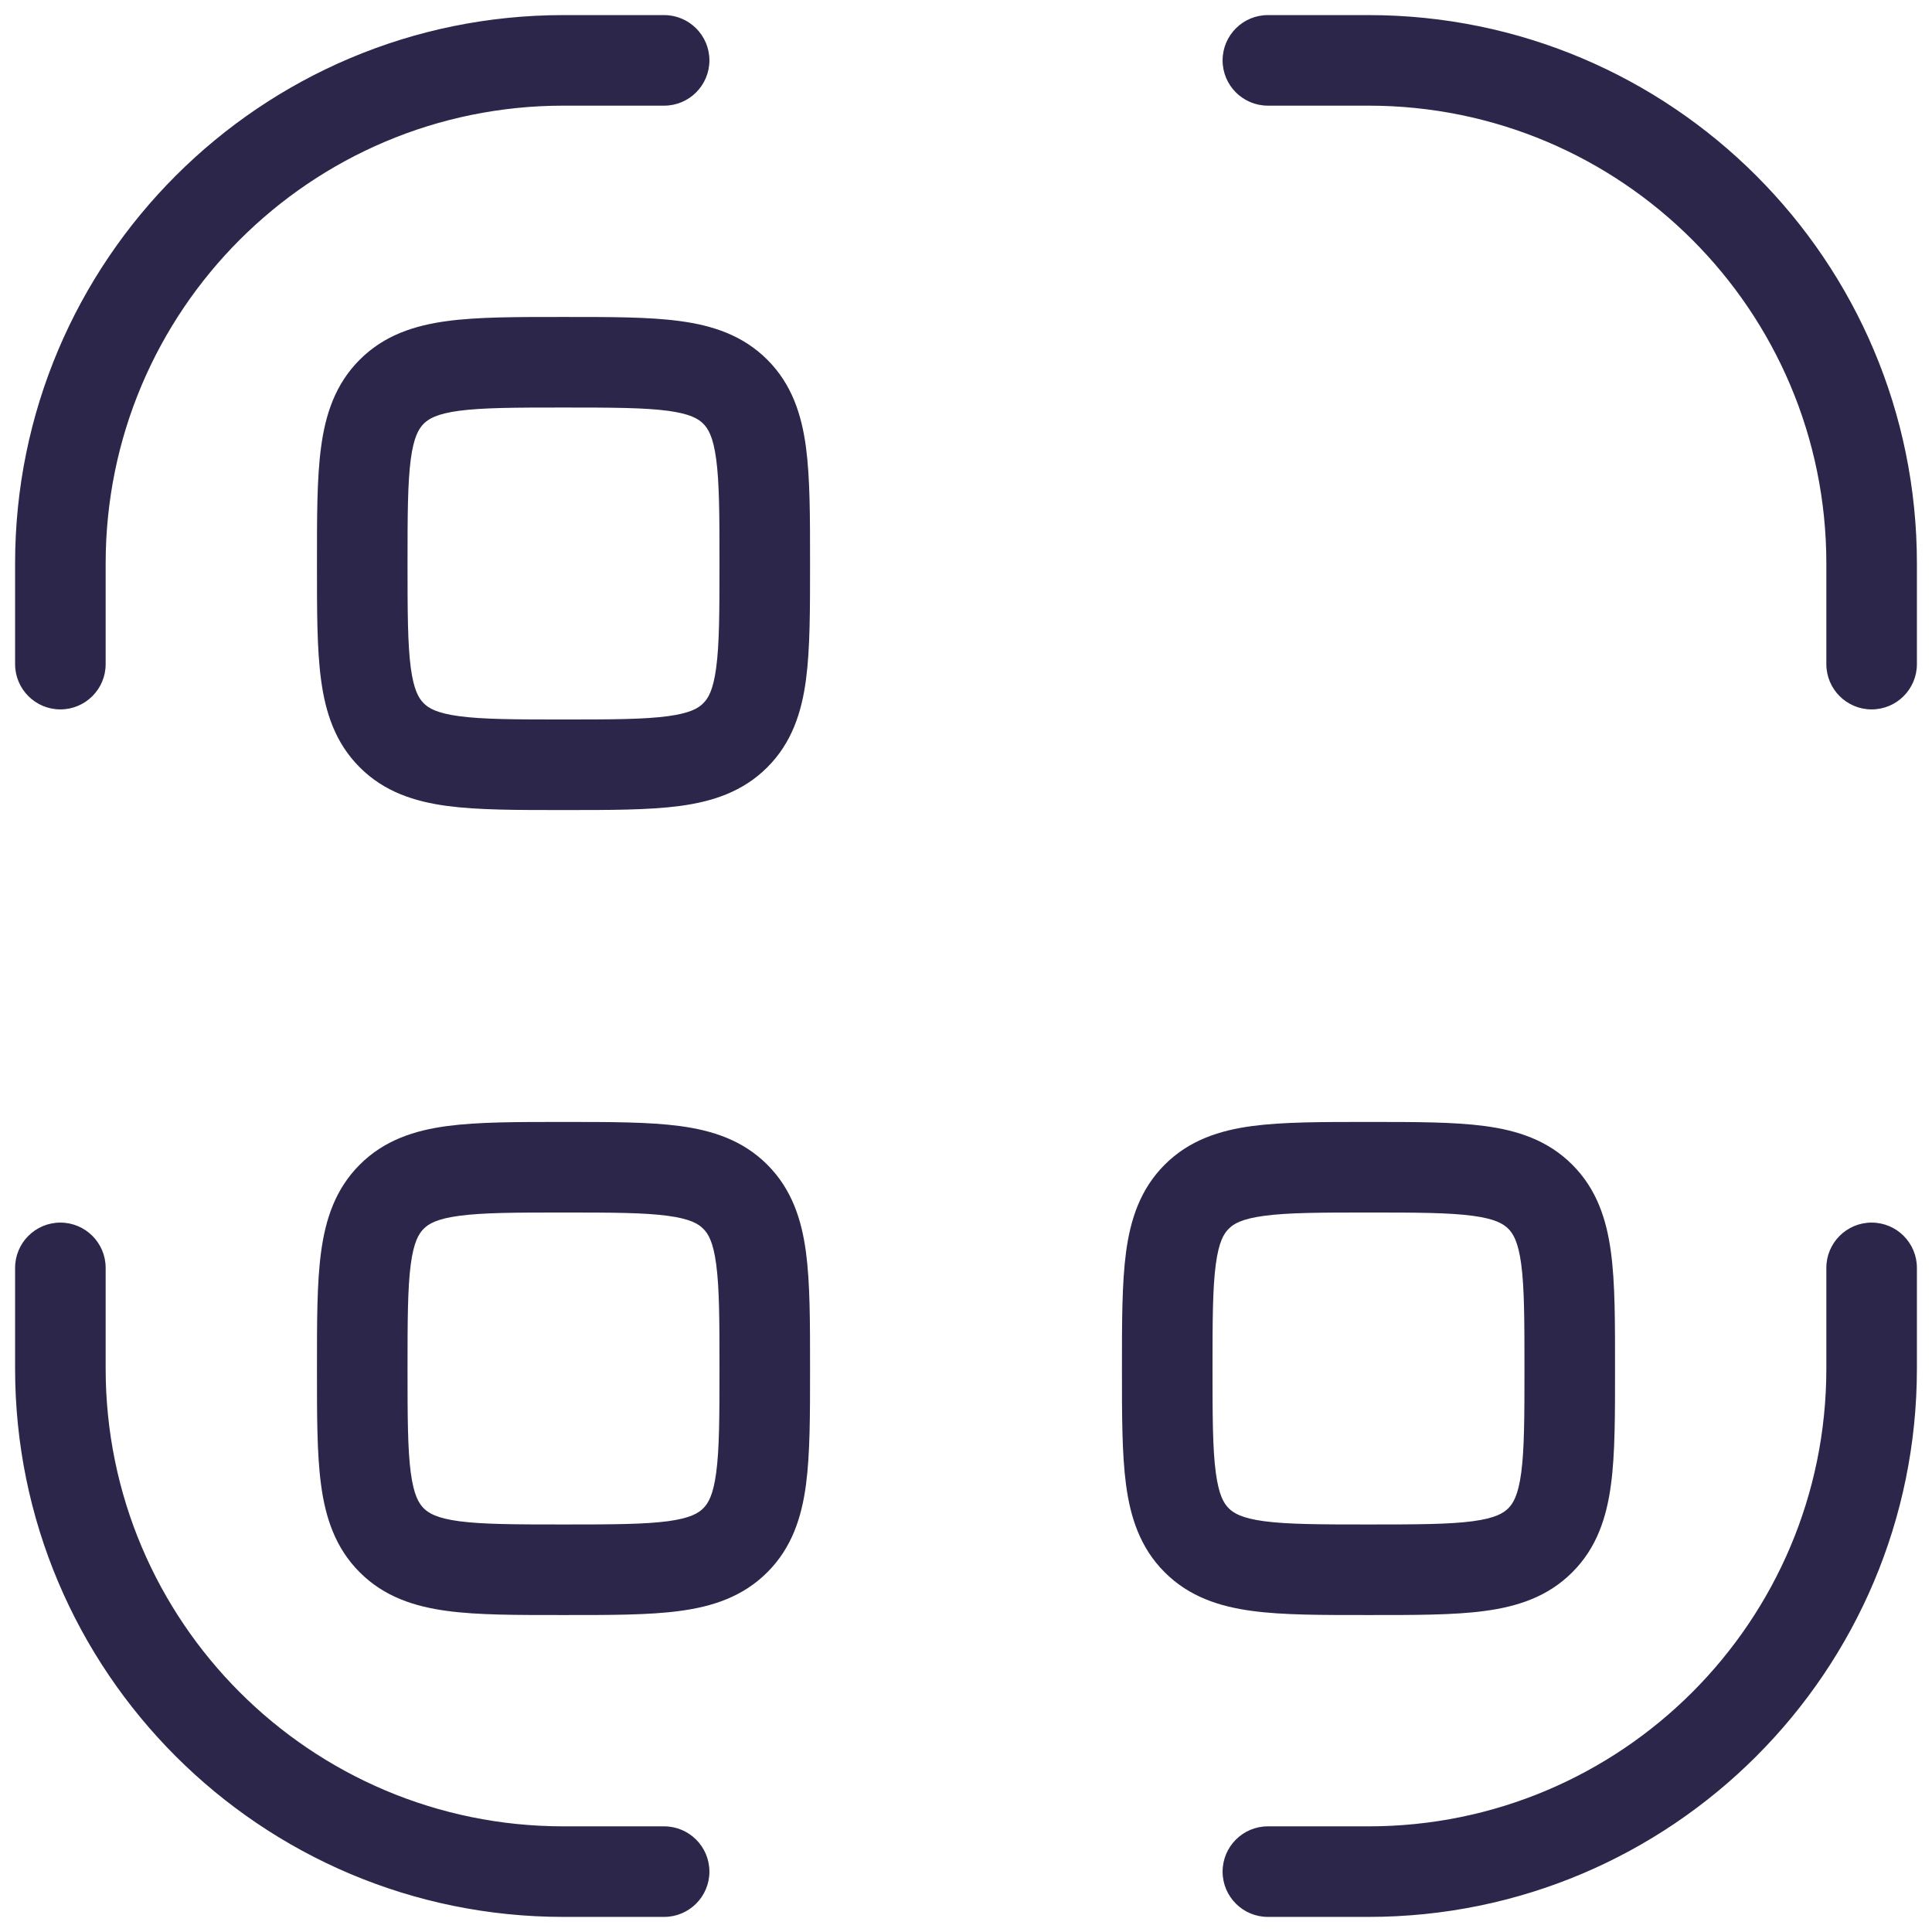 <svg width="32" height="32" viewBox="0 0 32 32" fill="none" xmlns="http://www.w3.org/2000/svg">
<g id="Scan 3">
<path id="Vector" d="M1 22.667H0.25H1ZM1.75 21C1.75 20.586 1.414 20.25 1 20.25C0.586 20.25 0.25 20.586 0.25 21H1.75ZM11 31.75C11.414 31.75 11.75 31.414 11.75 31C11.75 30.586 11.414 30.25 11 30.25V31.75ZM9.333 31V30.25V31ZM11 1.75C11.414 1.75 11.75 1.414 11.75 1C11.75 0.586 11.414 0.25 11 0.25V1.75ZM0.25 11C0.25 11.414 0.586 11.75 1 11.75C1.414 11.75 1.75 11.414 1.75 11H0.25ZM31 9.333H30.25H31ZM30.25 11C30.25 11.414 30.586 11.75 31 11.75C31.414 11.75 31.75 11.414 31.75 11H30.25ZM21 0.25C20.586 0.25 20.25 0.586 20.25 1C20.25 1.414 20.586 1.75 21 1.75V0.25ZM22.667 1V0.25V1ZM22.667 31V30.25V31ZM21 30.25C20.586 30.25 20.25 30.586 20.25 31C20.25 31.414 20.586 31.75 21 31.75V30.25ZM31.75 21C31.75 20.586 31.414 20.25 31 20.25C30.586 20.25 30.25 20.586 30.25 21H31.75ZM31 22.667H31.75H31ZM1.75 22.667L1.75 21H0.25L0.25 22.667H1.75ZM11 30.25H9.333V31.75H11V30.25ZM0.25 22.667C0.25 27.683 4.317 31.75 9.333 31.75V30.25C5.145 30.25 1.75 26.855 1.75 22.667H0.25ZM9.333 1.75H11V0.25H9.333V1.75ZM1.75 11V9.333H0.25V11H1.75ZM9.333 0.25C4.317 0.25 0.25 4.317 0.25 9.333H1.75C1.75 5.145 5.145 1.75 9.333 1.75V0.25ZM30.25 9.333V11H31.75V9.333H30.25ZM21 1.75L22.667 1.75V0.25L21 0.25V1.75ZM31.75 9.333C31.75 4.317 27.683 0.25 22.667 0.25V1.75C26.855 1.75 30.25 5.145 30.25 9.333H31.75ZM22.667 30.25H21V31.75H22.667V30.25ZM30.25 21V22.667H31.75V21H30.25ZM22.667 31.75C27.683 31.75 31.75 27.683 31.75 22.667H30.25C30.25 26.855 26.855 30.25 22.667 30.25V31.75ZM9.333 11.917C8.526 11.917 7.997 11.915 7.604 11.862C7.234 11.812 7.1 11.73 7.018 11.648L5.958 12.709C6.364 13.116 6.868 13.277 7.405 13.349C7.92 13.418 8.569 13.417 9.333 13.417V11.917ZM5.25 9.333C5.25 10.098 5.248 10.747 5.318 11.262C5.39 11.799 5.551 12.302 5.958 12.709L7.018 11.648C6.937 11.567 6.854 11.433 6.804 11.062C6.752 10.67 6.75 10.14 6.75 9.333H5.25ZM11.917 9.333C11.917 10.14 11.915 10.67 11.862 11.062C11.812 11.433 11.73 11.567 11.648 11.648L12.709 12.709C13.116 12.302 13.277 11.799 13.349 11.262C13.418 10.747 13.417 10.098 13.417 9.333H11.917ZM9.333 13.417C10.098 13.417 10.747 13.418 11.262 13.349C11.799 13.277 12.302 13.116 12.709 12.709L11.648 11.648C11.567 11.73 11.433 11.812 11.062 11.862C10.67 11.915 10.14 11.917 9.333 11.917V13.417ZM9.333 6.75C10.14 6.75 10.67 6.752 11.062 6.804C11.433 6.854 11.567 6.937 11.648 7.018L12.709 5.958C12.302 5.551 11.799 5.39 11.262 5.318C10.747 5.248 10.098 5.25 9.333 5.25V6.75ZM13.417 9.333C13.417 8.569 13.418 7.92 13.349 7.405C13.277 6.868 13.116 6.364 12.709 5.958L11.648 7.018C11.73 7.1 11.812 7.234 11.862 7.604C11.915 7.997 11.917 8.526 11.917 9.333H13.417ZM9.333 5.25C8.569 5.25 7.92 5.248 7.405 5.318C6.868 5.39 6.364 5.551 5.958 5.958L7.018 7.018C7.1 6.937 7.234 6.854 7.604 6.804C7.997 6.752 8.526 6.75 9.333 6.75V5.25ZM6.75 9.333C6.75 8.526 6.752 7.997 6.804 7.604C6.854 7.234 6.937 7.1 7.018 7.018L5.958 5.958C5.551 6.364 5.39 6.868 5.318 7.405C5.248 7.92 5.25 8.569 5.25 9.333H6.75ZM9.333 25.25C8.526 25.25 7.997 25.248 7.604 25.196C7.234 25.146 7.1 25.063 7.018 24.982L5.958 26.042C6.364 26.449 6.868 26.61 7.405 26.682C7.92 26.752 8.569 26.75 9.333 26.75V25.25ZM5.25 22.667C5.25 23.431 5.248 24.08 5.318 24.595C5.39 25.132 5.551 25.636 5.958 26.042L7.018 24.982C6.937 24.9 6.854 24.766 6.804 24.395C6.752 24.003 6.75 23.474 6.75 22.667H5.25ZM11.917 22.667C11.917 23.474 11.915 24.003 11.862 24.395C11.812 24.766 11.73 24.9 11.648 24.982L12.709 26.042C13.116 25.636 13.277 25.132 13.349 24.595C13.418 24.08 13.417 23.431 13.417 22.667H11.917ZM9.333 26.75C10.098 26.75 10.747 26.752 11.262 26.682C11.799 26.61 12.302 26.449 12.709 26.042L11.648 24.982C11.567 25.063 11.433 25.146 11.062 25.196C10.67 25.248 10.14 25.25 9.333 25.25V26.75ZM9.333 20.083C10.14 20.083 10.67 20.085 11.062 20.138C11.433 20.188 11.567 20.27 11.648 20.352L12.709 19.291C12.302 18.884 11.799 18.723 11.262 18.651C10.747 18.582 10.098 18.583 9.333 18.583V20.083ZM13.417 22.667C13.417 21.902 13.418 21.253 13.349 20.738C13.277 20.201 13.116 19.698 12.709 19.291L11.648 20.352C11.73 20.433 11.812 20.567 11.862 20.938C11.915 21.33 11.917 21.86 11.917 22.667H13.417ZM9.333 18.583C8.569 18.583 7.92 18.582 7.405 18.651C6.868 18.723 6.364 18.884 5.958 19.291L7.018 20.352C7.1 20.27 7.234 20.188 7.604 20.138C7.997 20.085 8.526 20.083 9.333 20.083V18.583ZM6.75 22.667C6.75 21.86 6.752 21.33 6.804 20.938C6.854 20.567 6.937 20.433 7.018 20.352L5.958 19.291C5.551 19.698 5.39 20.201 5.318 20.738C5.248 21.253 5.25 21.902 5.25 22.667H6.75ZM22.667 25.25C21.86 25.25 21.33 25.248 20.938 25.196C20.567 25.146 20.433 25.063 20.352 24.982L19.291 26.042C19.698 26.449 20.201 26.61 20.738 26.682C21.253 26.752 21.902 26.75 22.667 26.75V25.25ZM18.583 22.667C18.583 23.431 18.582 24.08 18.651 24.595C18.723 25.132 18.884 25.636 19.291 26.042L20.352 24.982C20.27 24.9 20.188 24.766 20.138 24.395C20.085 24.003 20.083 23.474 20.083 22.667H18.583ZM25.25 22.667C25.25 23.474 25.248 24.003 25.196 24.395C25.146 24.766 25.063 24.9 24.982 24.982L26.042 26.042C26.449 25.636 26.61 25.132 26.682 24.595C26.752 24.08 26.75 23.431 26.75 22.667H25.25ZM22.667 26.75C23.431 26.75 24.08 26.752 24.595 26.682C25.132 26.61 25.636 26.449 26.042 26.042L24.982 24.982C24.9 25.063 24.766 25.146 24.395 25.196C24.003 25.248 23.474 25.25 22.667 25.25V26.75ZM22.667 20.083C23.474 20.083 24.003 20.085 24.395 20.138C24.766 20.188 24.9 20.27 24.982 20.352L26.042 19.291C25.636 18.884 25.132 18.723 24.595 18.651C24.08 18.582 23.431 18.583 22.667 18.583V20.083ZM26.75 22.667C26.75 21.902 26.752 21.253 26.682 20.738C26.61 20.201 26.449 19.698 26.042 19.291L24.982 20.352C25.063 20.433 25.146 20.567 25.196 20.938C25.248 21.33 25.25 21.86 25.25 22.667H26.75ZM22.667 18.583C21.902 18.583 21.253 18.582 20.738 18.651C20.201 18.723 19.698 18.884 19.291 19.291L20.352 20.352C20.433 20.27 20.567 20.188 20.938 20.138C21.33 20.085 21.86 20.083 22.667 20.083V18.583ZM20.083 22.667C20.083 21.86 20.085 21.33 20.138 20.938C20.188 20.567 20.27 20.433 20.352 20.352L19.291 19.291C18.884 19.698 18.723 20.201 18.651 20.738C18.582 21.253 18.583 21.902 18.583 22.667H20.083Z" fill="#2D264B"/>
</g>
</svg>

